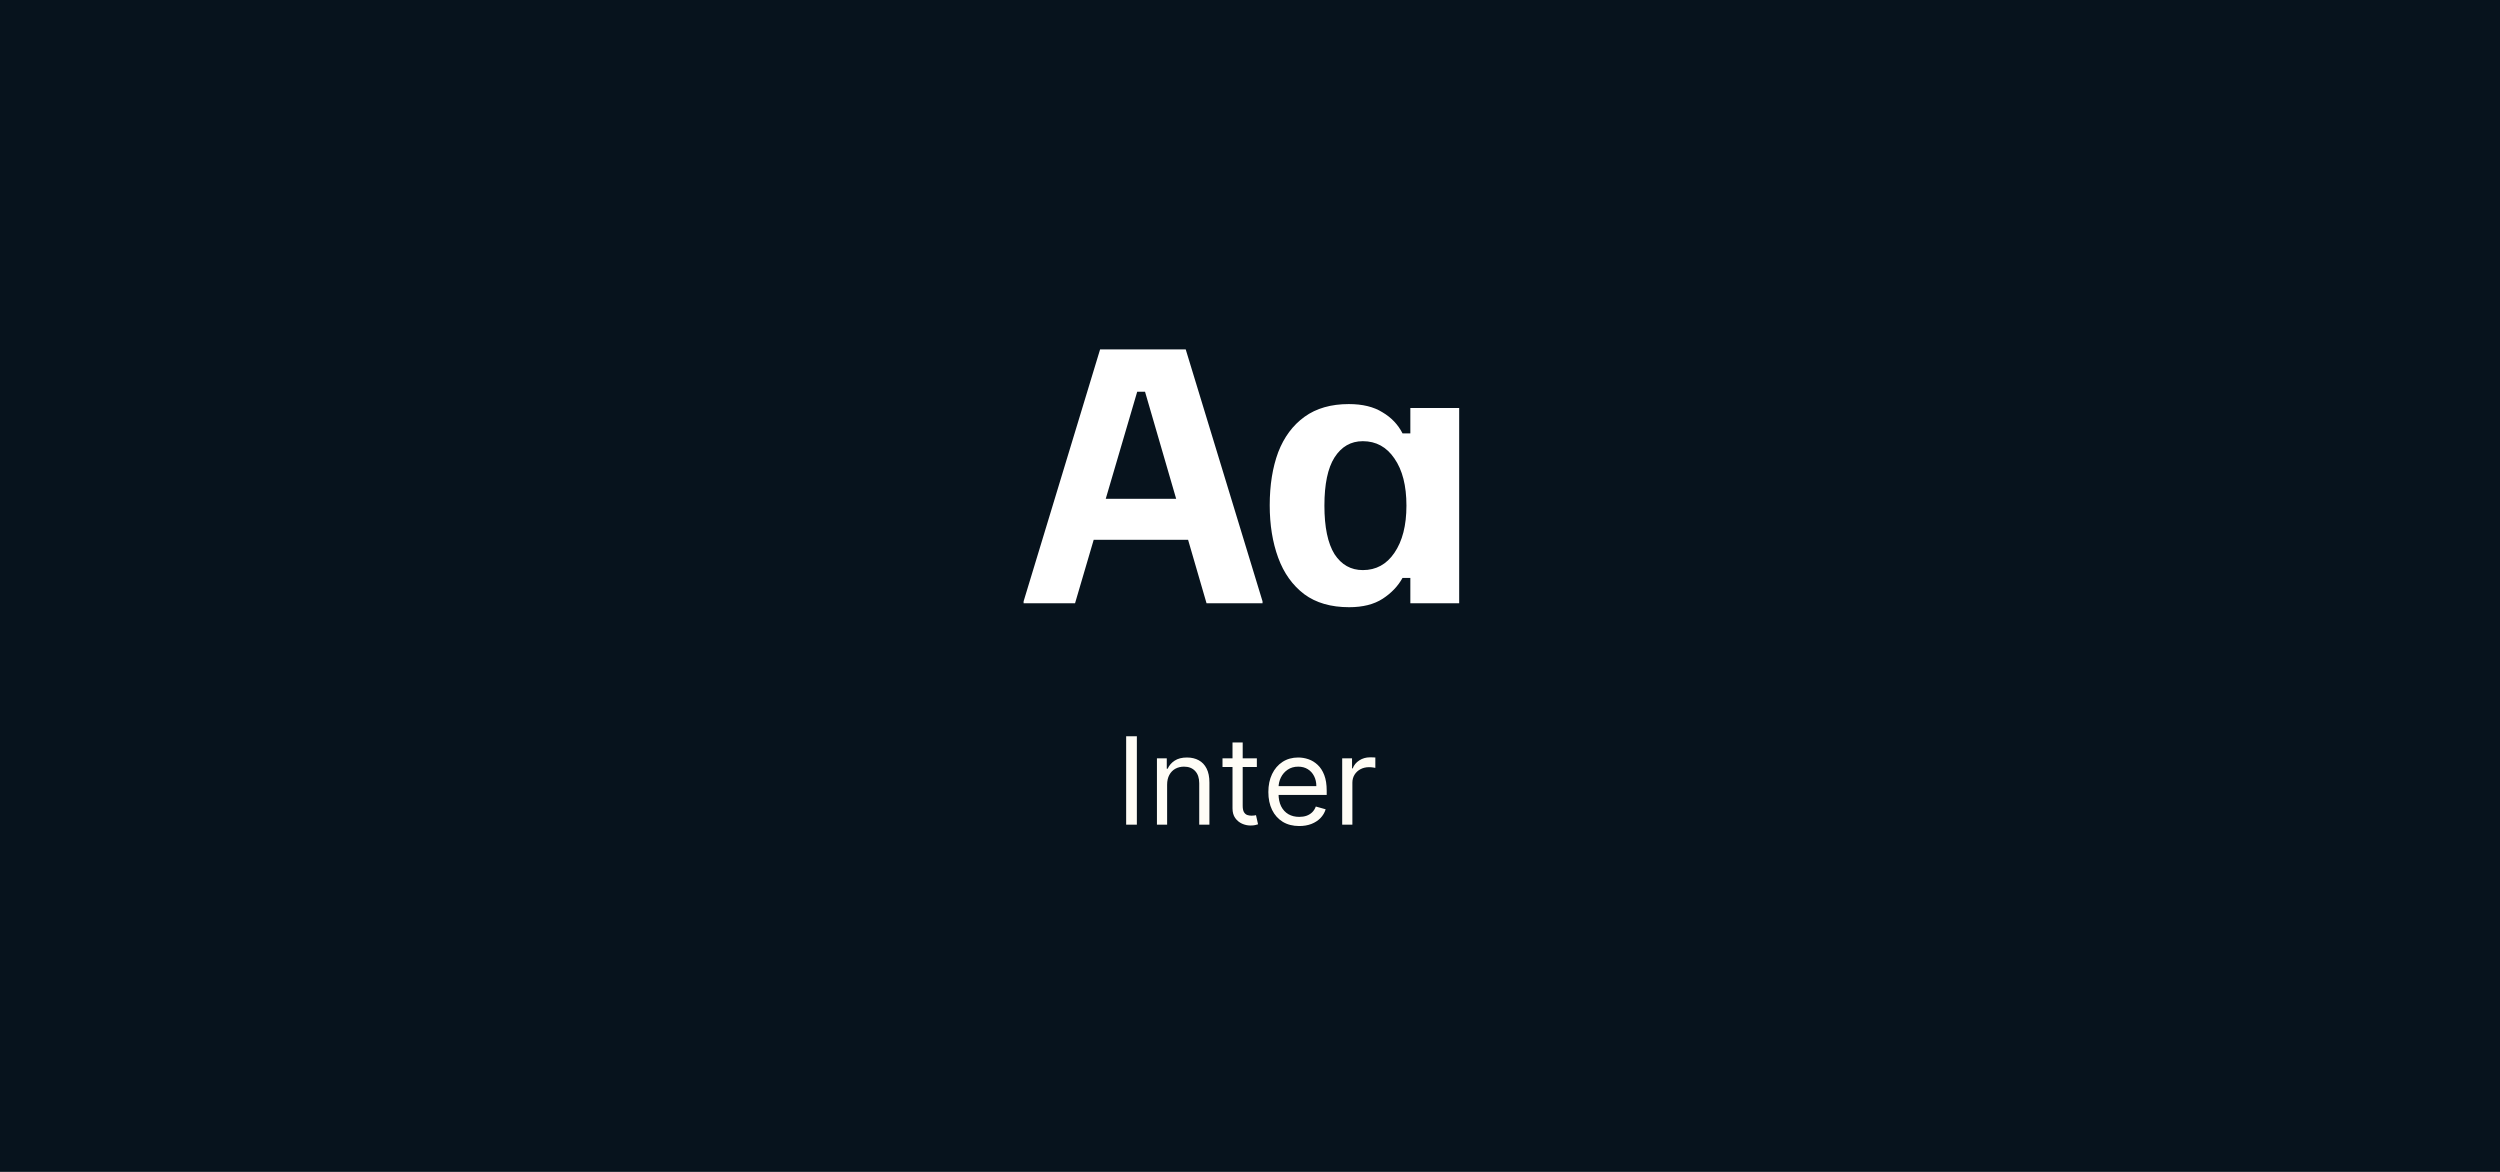 <svg width="576" height="270" viewBox="0 0 576 270" fill="none" xmlns="http://www.w3.org/2000/svg">
<rect width="576" height="270" fill="#07131D"/>
<path d="M261.932 169.636V190H259.466V169.636H261.932ZM268.904 180.812V190H266.558V174.727H268.825V177.114H269.024C269.382 176.338 269.925 175.715 270.654 175.244C271.384 174.767 272.325 174.528 273.478 174.528C274.512 174.528 275.417 174.741 276.193 175.165C276.968 175.582 277.572 176.219 278.002 177.074C278.433 177.922 278.649 178.996 278.649 180.295V190H276.302V180.455C276.302 179.255 275.991 178.32 275.368 177.651C274.744 176.974 273.889 176.636 272.802 176.636C272.053 176.636 271.384 176.799 270.794 177.124C270.21 177.448 269.75 177.922 269.412 178.545C269.074 179.169 268.904 179.924 268.904 180.812ZM289.579 174.727V176.716H281.664V174.727H289.579ZM283.971 171.068H286.317V185.625C286.317 186.288 286.414 186.785 286.606 187.116C286.805 187.441 287.057 187.66 287.362 187.773C287.673 187.879 288.001 187.932 288.346 187.932C288.604 187.932 288.817 187.919 288.982 187.892C289.148 187.859 289.281 187.832 289.38 187.812L289.857 189.92C289.698 189.98 289.476 190.04 289.191 190.099C288.906 190.166 288.545 190.199 288.107 190.199C287.444 190.199 286.795 190.056 286.158 189.771C285.529 189.486 285.005 189.052 284.587 188.469C284.176 187.885 283.971 187.15 283.971 186.261V171.068ZM299.348 190.318C297.876 190.318 296.607 189.993 295.54 189.344C294.479 188.688 293.661 187.773 293.084 186.599C292.514 185.42 292.229 184.047 292.229 182.483C292.229 180.919 292.514 179.54 293.084 178.347C293.661 177.147 294.463 176.212 295.49 175.543C296.524 174.866 297.731 174.528 299.109 174.528C299.905 174.528 300.69 174.661 301.466 174.926C302.241 175.191 302.947 175.622 303.584 176.219C304.22 176.809 304.727 177.591 305.105 178.565C305.483 179.54 305.672 180.74 305.672 182.165V183.159H293.899V181.131H303.286C303.286 180.269 303.113 179.5 302.768 178.824C302.43 178.148 301.946 177.614 301.317 177.223C300.694 176.832 299.958 176.636 299.109 176.636C298.175 176.636 297.366 176.868 296.683 177.332C296.007 177.79 295.487 178.386 295.122 179.122C294.758 179.858 294.575 180.647 294.575 181.489V182.841C294.575 183.994 294.774 184.972 295.172 185.774C295.576 186.57 296.136 187.176 296.852 187.594C297.568 188.005 298.4 188.21 299.348 188.21C299.964 188.21 300.521 188.124 301.018 187.952C301.522 187.773 301.956 187.508 302.321 187.156C302.686 186.798 302.967 186.354 303.166 185.824L305.433 186.46C305.195 187.229 304.794 187.905 304.23 188.489C303.667 189.065 302.971 189.516 302.142 189.841C301.313 190.159 300.382 190.318 299.348 190.318ZM309.241 190V174.727H311.509V177.034H311.668C311.946 176.278 312.45 175.665 313.179 175.195C313.908 174.724 314.73 174.489 315.645 174.489C315.817 174.489 316.033 174.492 316.291 174.499C316.55 174.505 316.745 174.515 316.878 174.528V176.915C316.798 176.895 316.616 176.865 316.331 176.825C316.053 176.779 315.758 176.756 315.446 176.756C314.704 176.756 314.041 176.911 313.457 177.223C312.881 177.528 312.423 177.952 312.085 178.496C311.754 179.033 311.588 179.646 311.588 180.335V190H309.241Z" fill="#FFFDF6"/>
<path d="M235.838 139V138.55L253.463 80.5H273.188L290.888 138.55V139H277.988L263.813 90.25H262.013L247.688 139H235.838ZM250.463 124.375L253.088 114.925H272.738L275.363 124.375H250.463ZM310.844 139.9C306.644 139.9 303.194 138.9 300.494 136.9C297.794 134.85 295.794 132.05 294.494 128.5C293.194 124.95 292.544 120.925 292.544 116.425C292.544 111.775 293.194 107.7 294.494 104.2C295.844 100.7 297.869 97.975 300.569 96.025C303.269 94.075 306.669 93.1 310.769 93.1C313.919 93.1 316.494 93.725 318.494 94.975C320.544 96.175 322.094 97.8 323.144 99.85H324.944V94H336.194V139H324.944V133.15H323.144C322.094 135.05 320.569 136.65 318.569 137.95C316.569 139.25 313.994 139.9 310.844 139.9ZM313.994 131.35C317.044 131.35 319.469 130.025 321.269 127.375C323.119 124.675 324.044 121.05 324.044 116.5C324.044 111.9 323.119 108.275 321.269 105.625C319.469 102.975 317.044 101.65 313.994 101.65C311.244 101.65 309.069 102.9 307.469 105.4C305.919 107.85 305.144 111.55 305.144 116.5C305.144 121.45 305.919 125.175 307.469 127.675C309.069 130.125 311.244 131.35 313.994 131.35Z" fill="white"/>
</svg>
